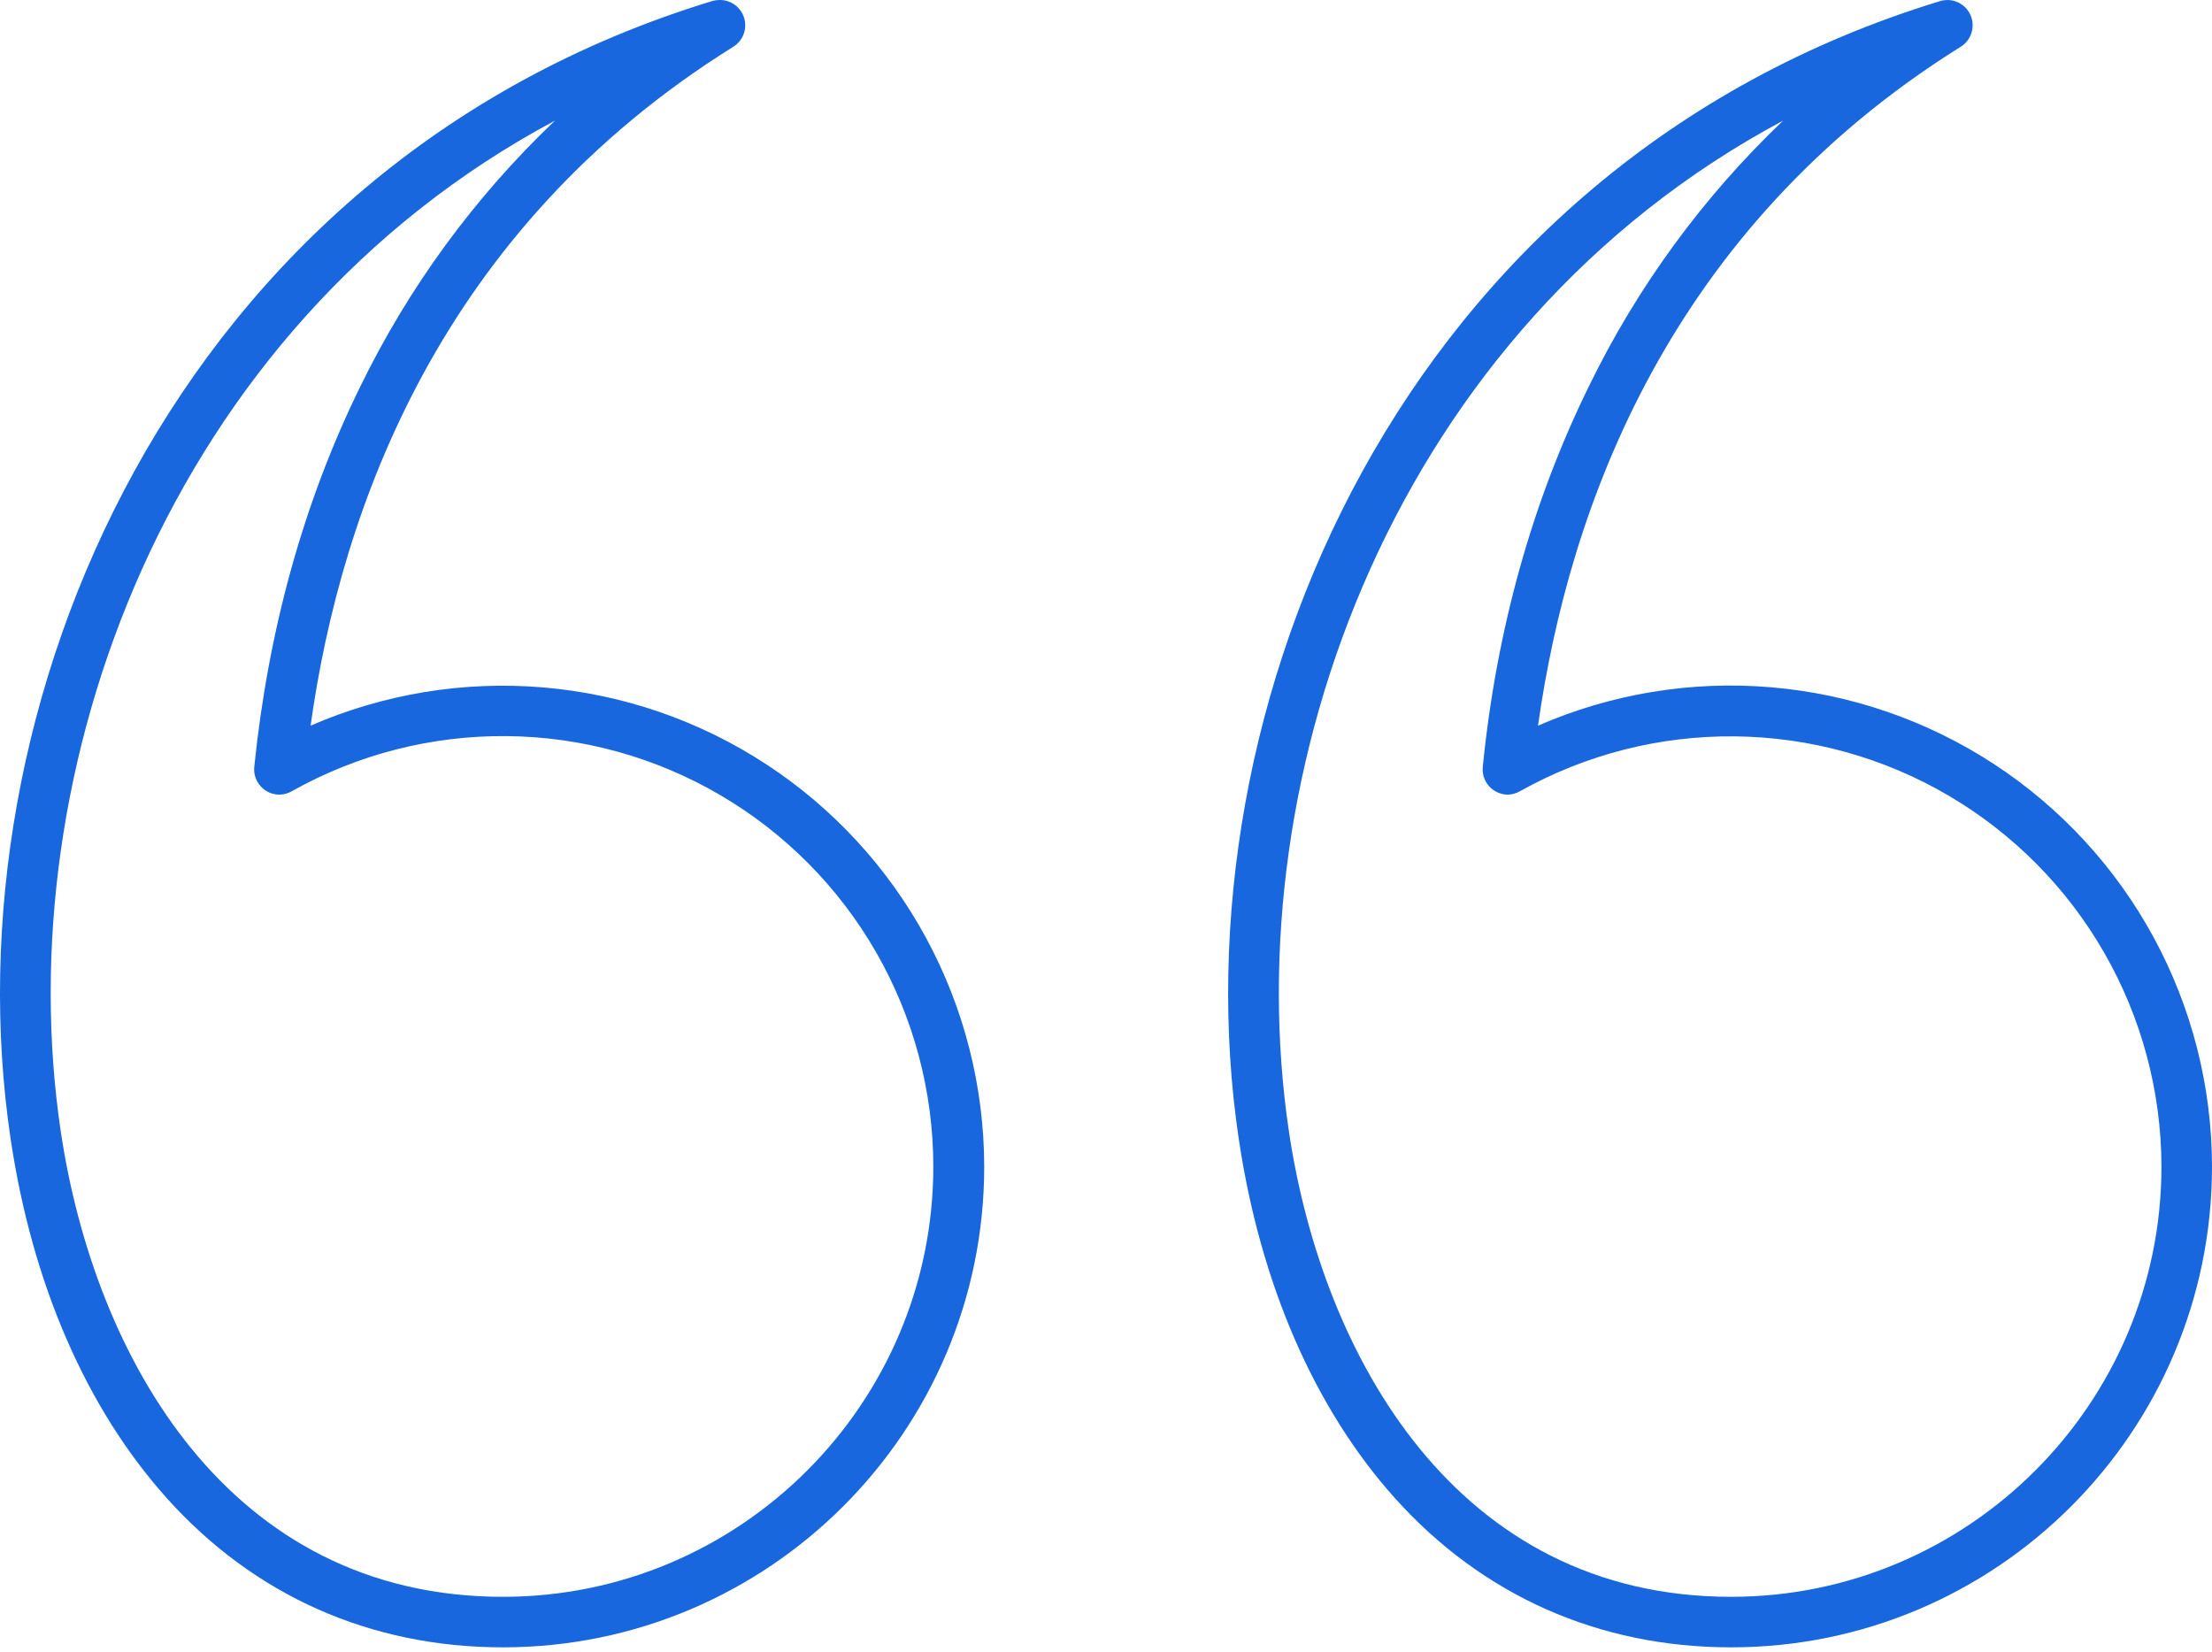 <?xml version="1.0" encoding="UTF-8"?>
<svg xmlns="http://www.w3.org/2000/svg" width="75" height="56" viewBox="0 0 75 56" fill="none">
  <path fill-rule="evenodd" clip-rule="evenodd" d="M51.132 26.941C51.011 26.942 50.892 26.917 50.783 26.869C50.673 26.82 50.574 26.75 50.493 26.661C50.413 26.572 50.351 26.467 50.314 26.353C50.276 26.239 50.263 26.118 50.275 25.999C50.74 21.347 51.952 17.014 53.861 13.122C55.503 9.741 57.738 6.682 60.459 4.089C47.264 11.139 41.89 26.194 43.702 38.361C44.84 45.987 49.381 54.139 58.696 54.139C66.738 54.139 73.286 47.59 73.286 39.548C73.281 37.004 72.611 34.504 71.343 32.298C70.075 30.091 68.253 28.254 66.057 26.968C63.861 25.682 61.367 24.992 58.822 24.966C56.277 24.939 53.77 25.578 51.548 26.819C51.418 26.897 51.27 26.939 51.119 26.941H51.132ZM66.016 0C66.204 -0.002 66.388 0.057 66.539 0.17C66.69 0.282 66.8 0.441 66.852 0.623C66.903 0.804 66.893 0.997 66.824 1.172C66.755 1.347 66.63 1.495 66.469 1.592C56.578 7.773 53.188 17.235 52.148 24.603C54.63 23.521 57.344 23.073 60.043 23.301C62.742 23.528 65.342 24.424 67.609 25.906C69.876 27.389 71.738 29.412 73.028 31.793C74.319 34.175 74.996 36.84 75 39.548C75 48.545 67.693 55.852 58.696 55.852C54.216 55.852 50.263 54.102 47.288 50.785C44.571 47.749 42.735 43.539 42 38.606C39.834 24.077 47.435 5.631 65.783 0.037C65.862 0.013 65.945 0.001 66.028 0H66.016ZM9.478 26.941C9.358 26.942 9.239 26.917 9.129 26.869C9.019 26.82 8.921 26.75 8.84 26.661C8.759 26.572 8.698 26.467 8.66 26.353C8.622 26.239 8.609 26.118 8.621 25.999C9.099 21.347 10.298 17.014 12.208 13.122C13.853 9.74 16.092 6.68 18.817 4.089C5.622 11.139 0.249 26.194 2.06 38.361C3.199 45.987 7.728 54.139 17.055 54.139C25.097 54.139 31.645 47.59 31.645 39.548C31.643 37.002 30.976 34.501 29.709 32.292C28.441 30.083 26.619 28.244 24.422 26.958C22.224 25.671 19.729 24.981 17.183 24.957C14.636 24.933 12.128 25.574 9.906 26.819C9.777 26.897 9.629 26.939 9.478 26.941ZM24.387 0C24.576 -0.005 24.762 0.052 24.915 0.164C25.068 0.275 25.18 0.435 25.233 0.616C25.287 0.798 25.278 0.993 25.209 1.169C25.14 1.346 25.014 1.494 24.852 1.592C14.949 7.773 11.559 17.235 10.531 24.603C13.013 23.524 15.725 23.078 18.422 23.307C21.12 23.536 23.718 24.431 25.983 25.914C28.248 27.396 30.109 29.418 31.399 31.798C32.689 34.178 33.366 36.842 33.371 39.548C33.371 48.545 26.051 55.852 17.055 55.852C12.563 55.852 8.621 54.102 5.647 50.785C2.93 47.749 1.093 43.539 0.359 38.606C-1.807 24.077 5.794 5.631 24.142 0.037C24.221 0.013 24.304 0.001 24.387 0Z" fill="#1867DE"></path>
</svg>
